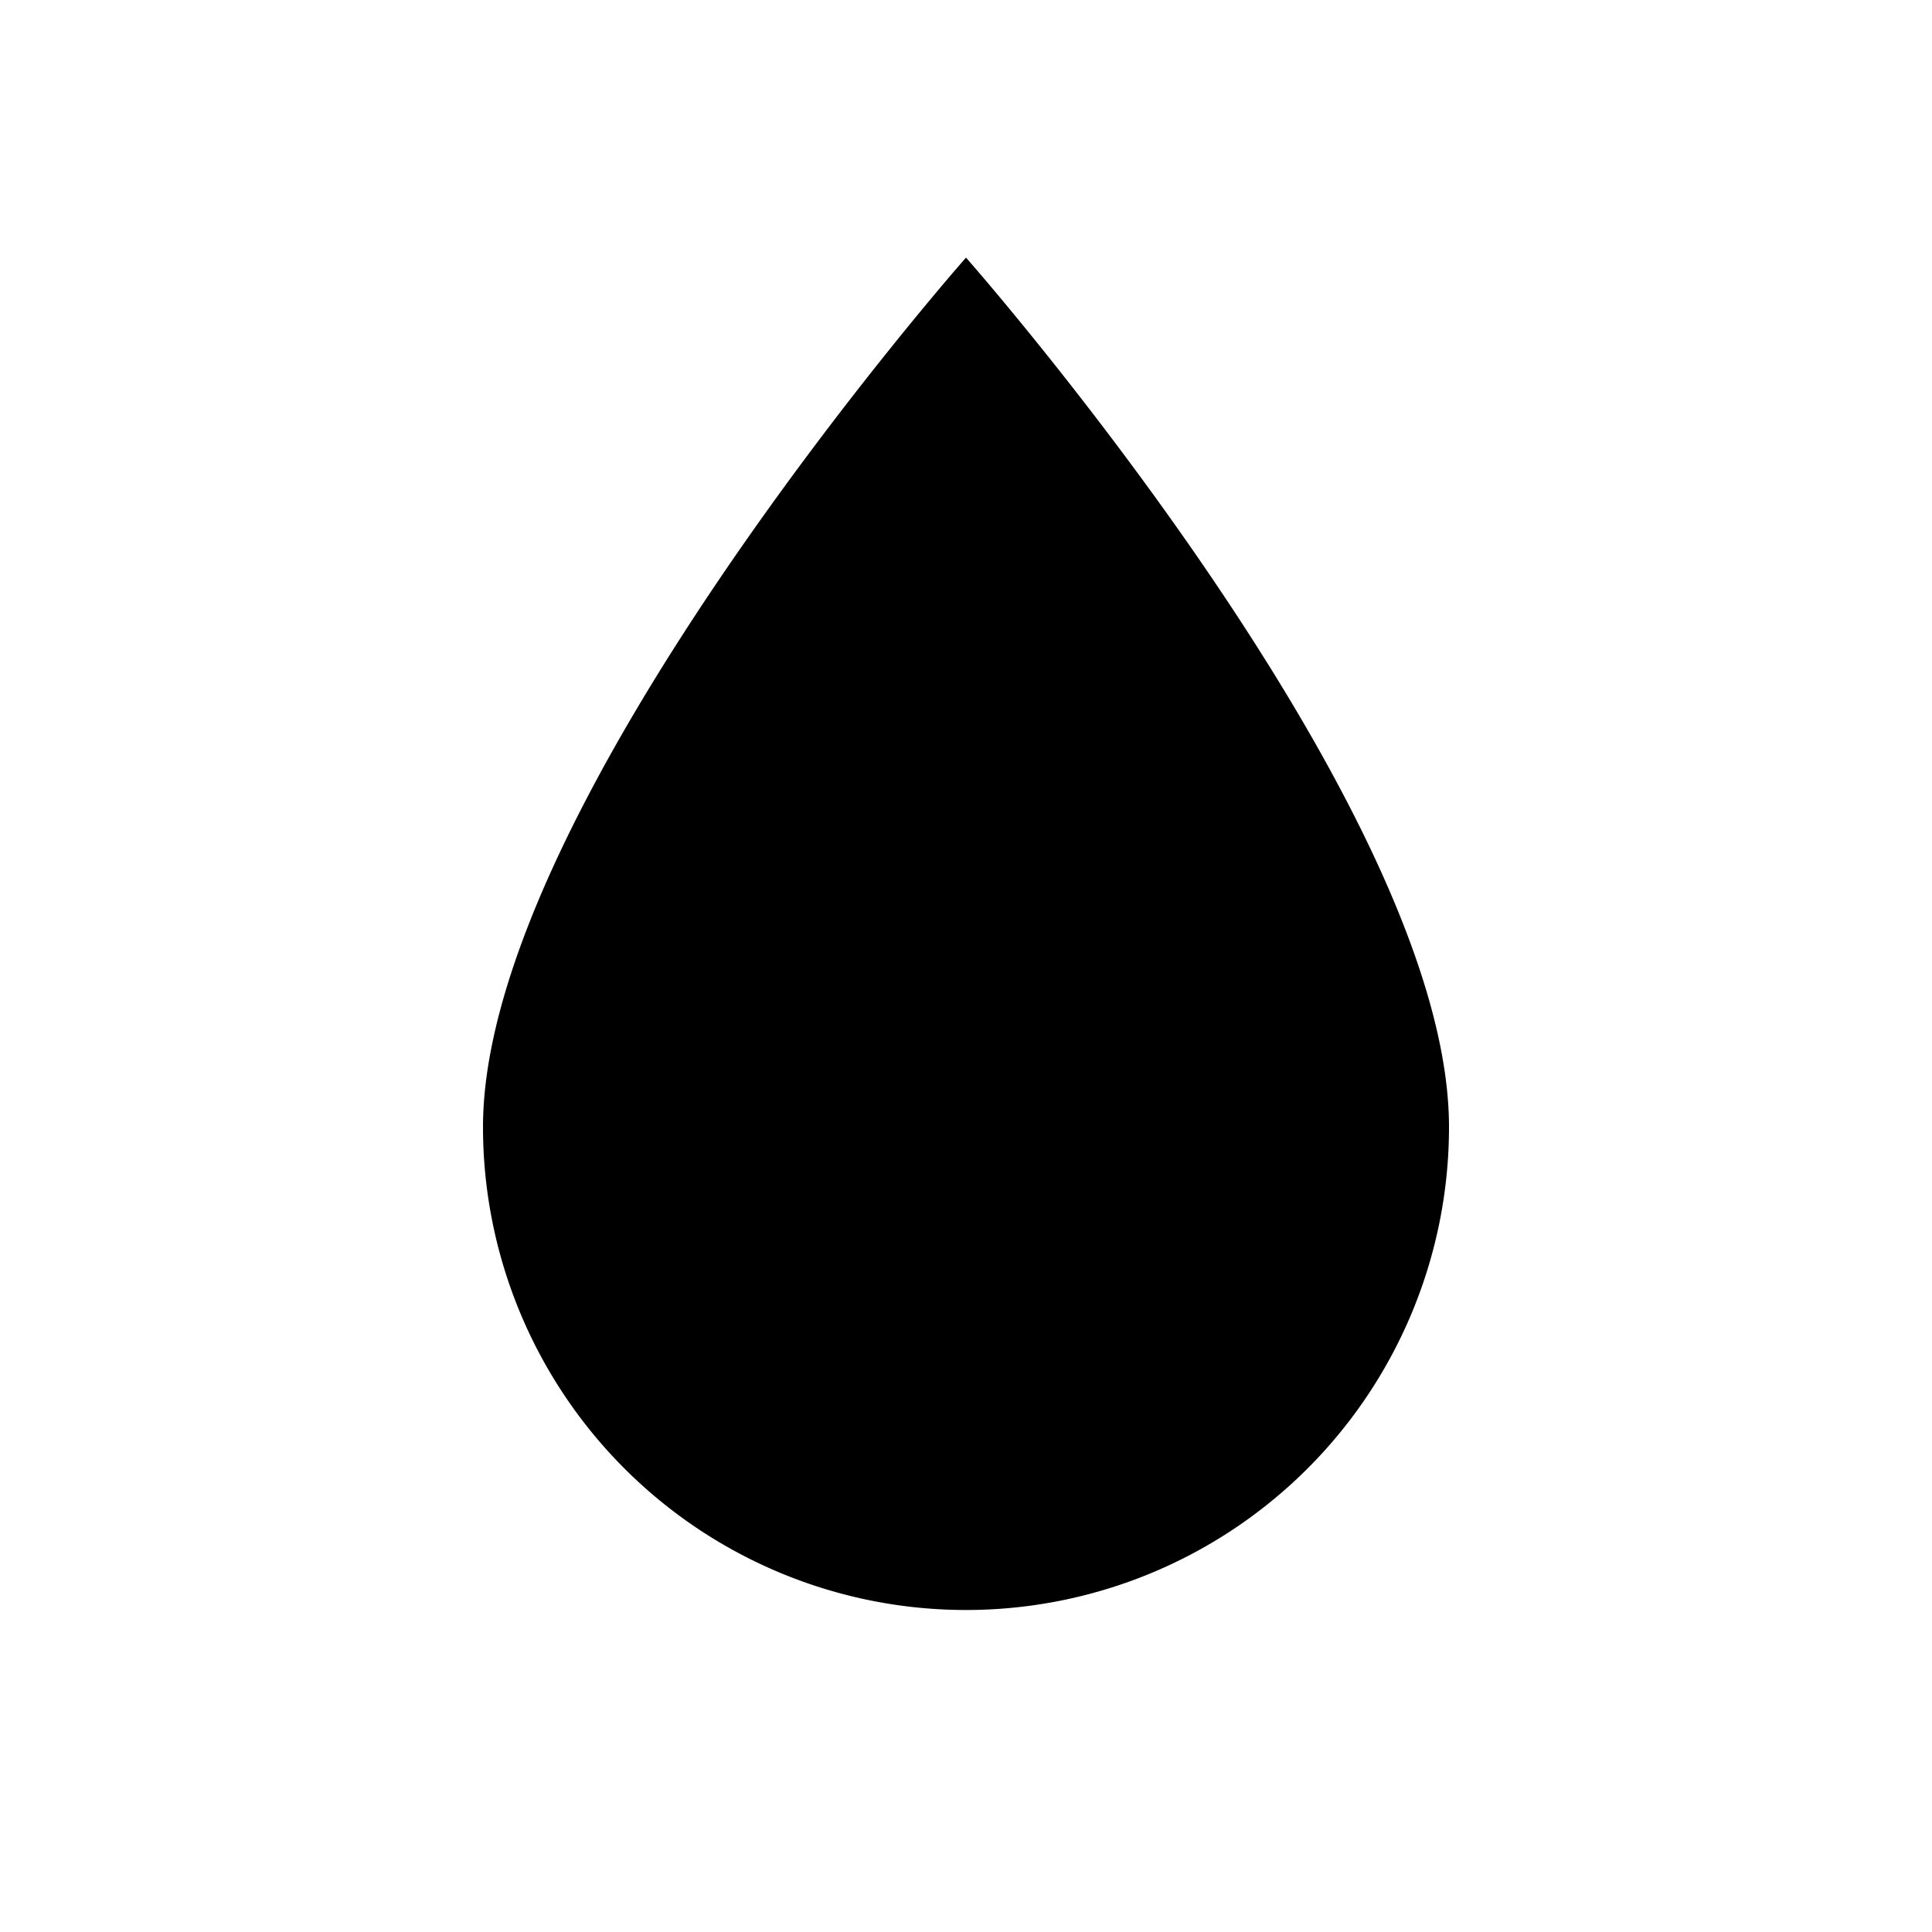 <svg width="800px" height="800px" viewBox="0 0 24 24" xmlns="http://www.w3.org/2000/svg">
  <path d="M12,20a6,6,0,0,1-6-6c0-4,6-10.8,6-10.8S18,10,18,14A6,6,0,0,1,12,20Z"></path>
  <rect width="24" height="24" fill="none"></rect>
</svg>